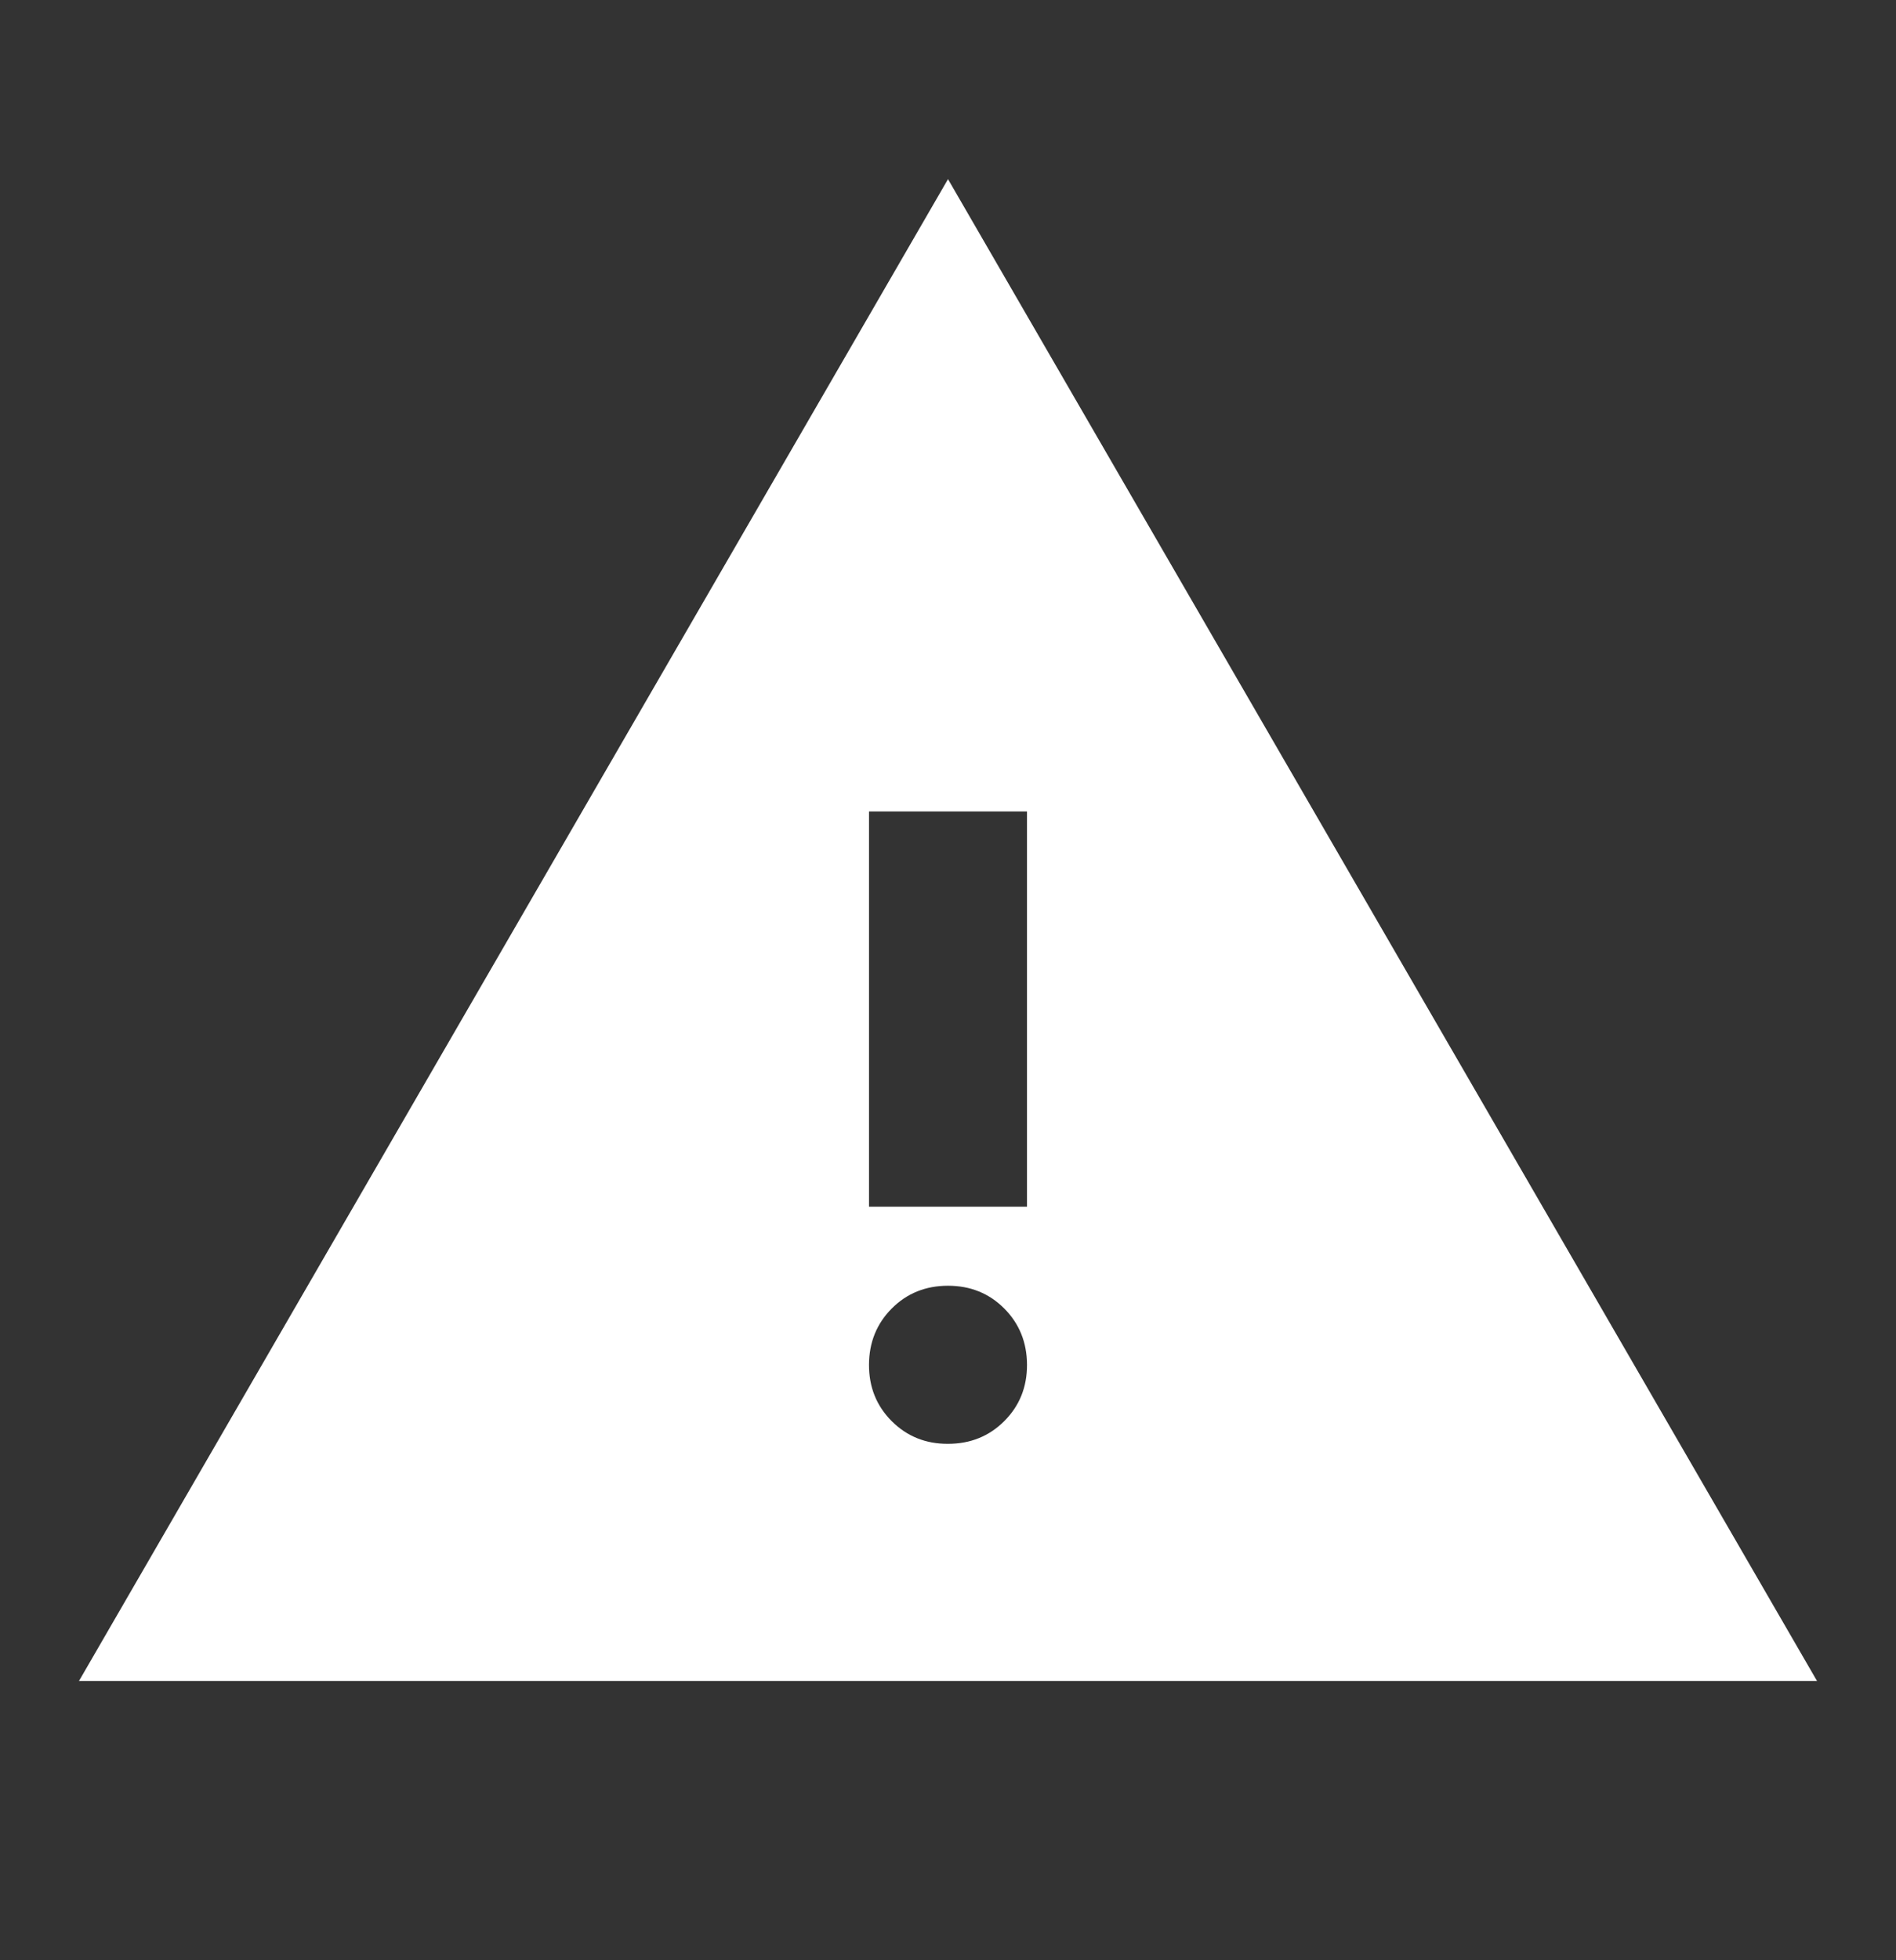 <svg width="30" height="31" viewBox="0 0 30 31" fill="none" xmlns="http://www.w3.org/2000/svg">
<rect x="0" y="0" width="30" height="31" fill="#333333" stroke="none"/>
<path d="M1.25 26.583L15 2.833L28.75 26.583H1.25ZM15 22.833C15.354 22.833 15.651 22.713 15.891 22.473C16.131 22.233 16.251 21.937 16.25 21.583C16.249 21.23 16.129 20.933 15.89 20.693C15.651 20.453 15.354 20.333 15 20.333C14.646 20.333 14.349 20.453 14.11 20.693C13.871 20.933 13.751 21.23 13.75 21.583C13.749 21.937 13.869 22.234 14.11 22.475C14.351 22.715 14.648 22.835 15 22.833ZM13.75 19.083H16.25V12.833H13.75V19.083Z" fill="white"/>
</svg>
